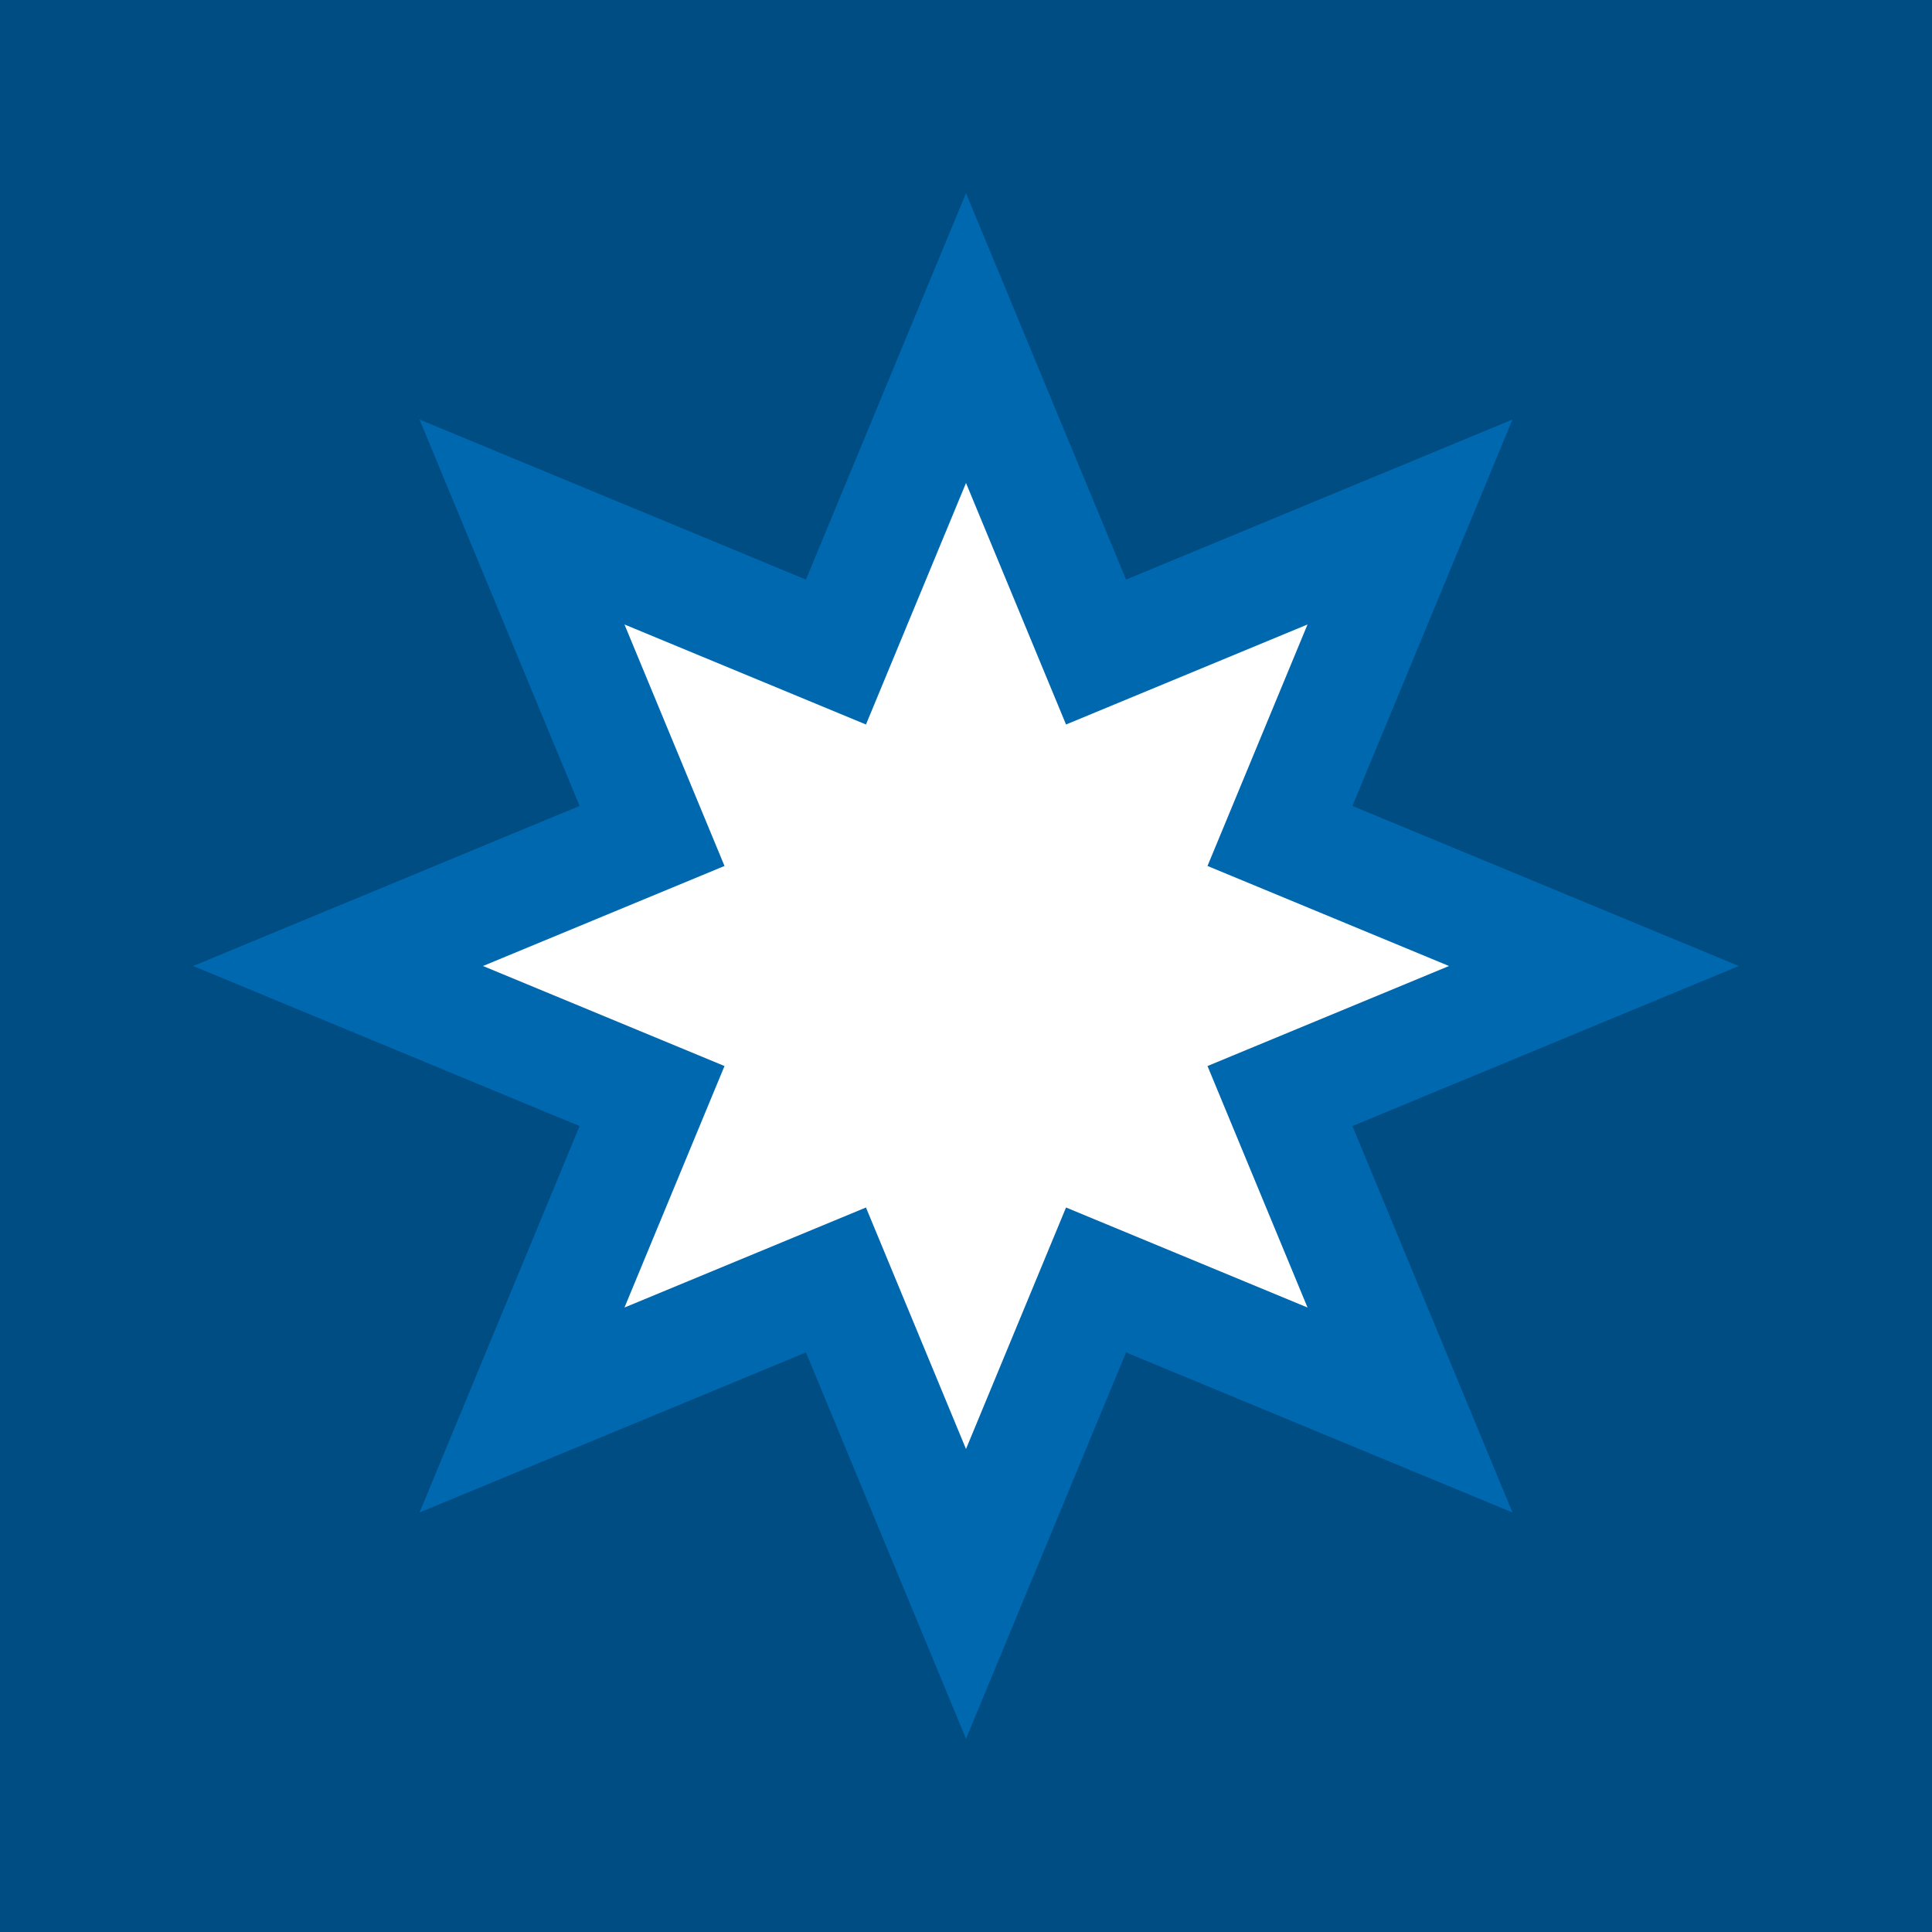 <svg xmlns="http://www.w3.org/2000/svg" version="1.1" width="200px" height="200px" viewBox="-100 -100 200 200"><desc>Star icon</desc><rect x="-100" y="-100" width="200" height="200" fill="#004d84"/><polygon points="80,0 -56.569,56.569 0,-80 56.569,56.569 -80,0 56.569,-56.569 0,80 -56.569,-56.569" fill="#0068af"/><polygon points="50,0 -35.355,35.355 0,-50 35.355,35.355 -50,0 35.355,-35.355 0,50 -35.355,-35.355" fill="white"/></svg>

